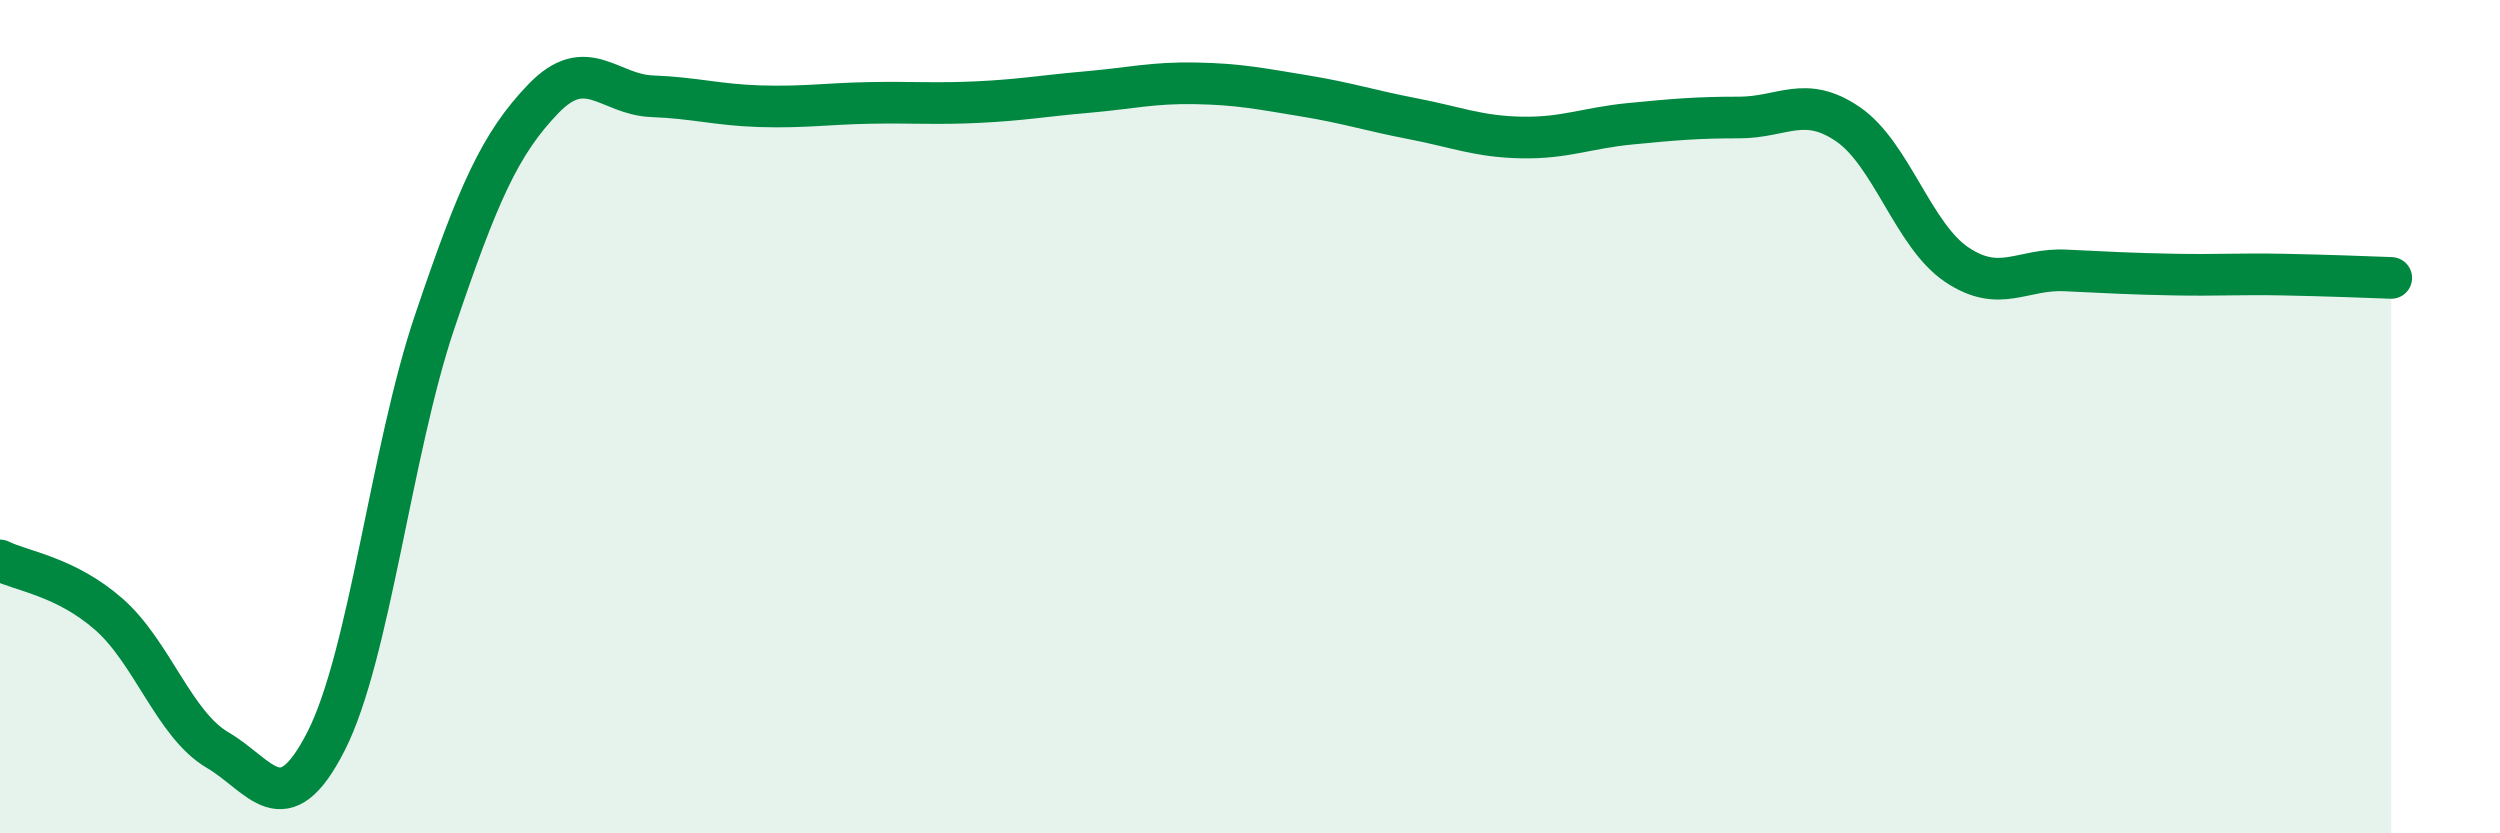 
    <svg width="60" height="20" viewBox="0 0 60 20" xmlns="http://www.w3.org/2000/svg">
      <path
        d="M 0,13.45 C 0.52,13.71 1.57,13.83 2.61,14.74 C 3.65,15.65 4.18,17.39 5.22,18 C 6.26,18.61 6.79,19.83 7.83,17.78 C 8.87,15.73 9.39,10.81 10.43,7.73 C 11.47,4.65 12,3.45 13.04,2.37 C 14.08,1.29 14.61,2.27 15.65,2.31 C 16.69,2.35 17.22,2.52 18.26,2.55 C 19.3,2.58 19.83,2.49 20.87,2.47 C 21.91,2.45 22.44,2.5 23.48,2.45 C 24.52,2.4 25.05,2.3 26.09,2.21 C 27.13,2.12 27.66,1.98 28.7,2 C 29.74,2.02 30.26,2.13 31.3,2.3 C 32.34,2.47 32.87,2.65 33.91,2.85 C 34.95,3.05 35.48,3.28 36.52,3.3 C 37.56,3.32 38.09,3.07 39.13,2.97 C 40.17,2.87 40.7,2.82 41.74,2.82 C 42.78,2.82 43.31,2.27 44.35,2.98 C 45.39,3.69 45.92,5.65 46.96,6.35 C 48,7.05 48.53,6.44 49.57,6.49 C 50.61,6.54 51.13,6.57 52.17,6.59 C 53.21,6.61 53.74,6.57 54.78,6.59 C 55.82,6.61 56.87,6.65 57.39,6.67L57.39 20L0 20Z"
        fill="#008740"
        opacity="0.1"
        stroke-linecap="round"
        stroke-linejoin="round"
      />
      <path
        d="M 0,13.45 C 0.52,13.71 1.57,13.83 2.61,14.74 C 3.65,15.65 4.18,17.39 5.22,18 C 6.26,18.61 6.79,19.83 7.83,17.78 C 8.87,15.73 9.39,10.81 10.43,7.73 C 11.47,4.65 12,3.45 13.04,2.37 C 14.08,1.29 14.61,2.27 15.65,2.31 C 16.69,2.35 17.22,2.52 18.26,2.55 C 19.3,2.58 19.83,2.49 20.87,2.47 C 21.91,2.45 22.44,2.5 23.48,2.45 C 24.52,2.4 25.05,2.3 26.09,2.21 C 27.13,2.12 27.66,1.98 28.7,2 C 29.74,2.02 30.26,2.13 31.3,2.3 C 32.34,2.47 32.87,2.65 33.91,2.85 C 34.95,3.05 35.48,3.28 36.52,3.3 C 37.56,3.32 38.09,3.07 39.13,2.97 C 40.17,2.87 40.7,2.82 41.74,2.82 C 42.78,2.82 43.31,2.27 44.35,2.98 C 45.39,3.69 45.92,5.65 46.96,6.35 C 48,7.05 48.53,6.44 49.57,6.49 C 50.61,6.54 51.13,6.57 52.17,6.59 C 53.21,6.61 53.74,6.57 54.78,6.59 C 55.82,6.61 56.87,6.65 57.39,6.67"
        stroke="#008740"
        stroke-width="1"
        fill="none"
        stroke-linecap="round"
        stroke-linejoin="round"
      />
    </svg>
  